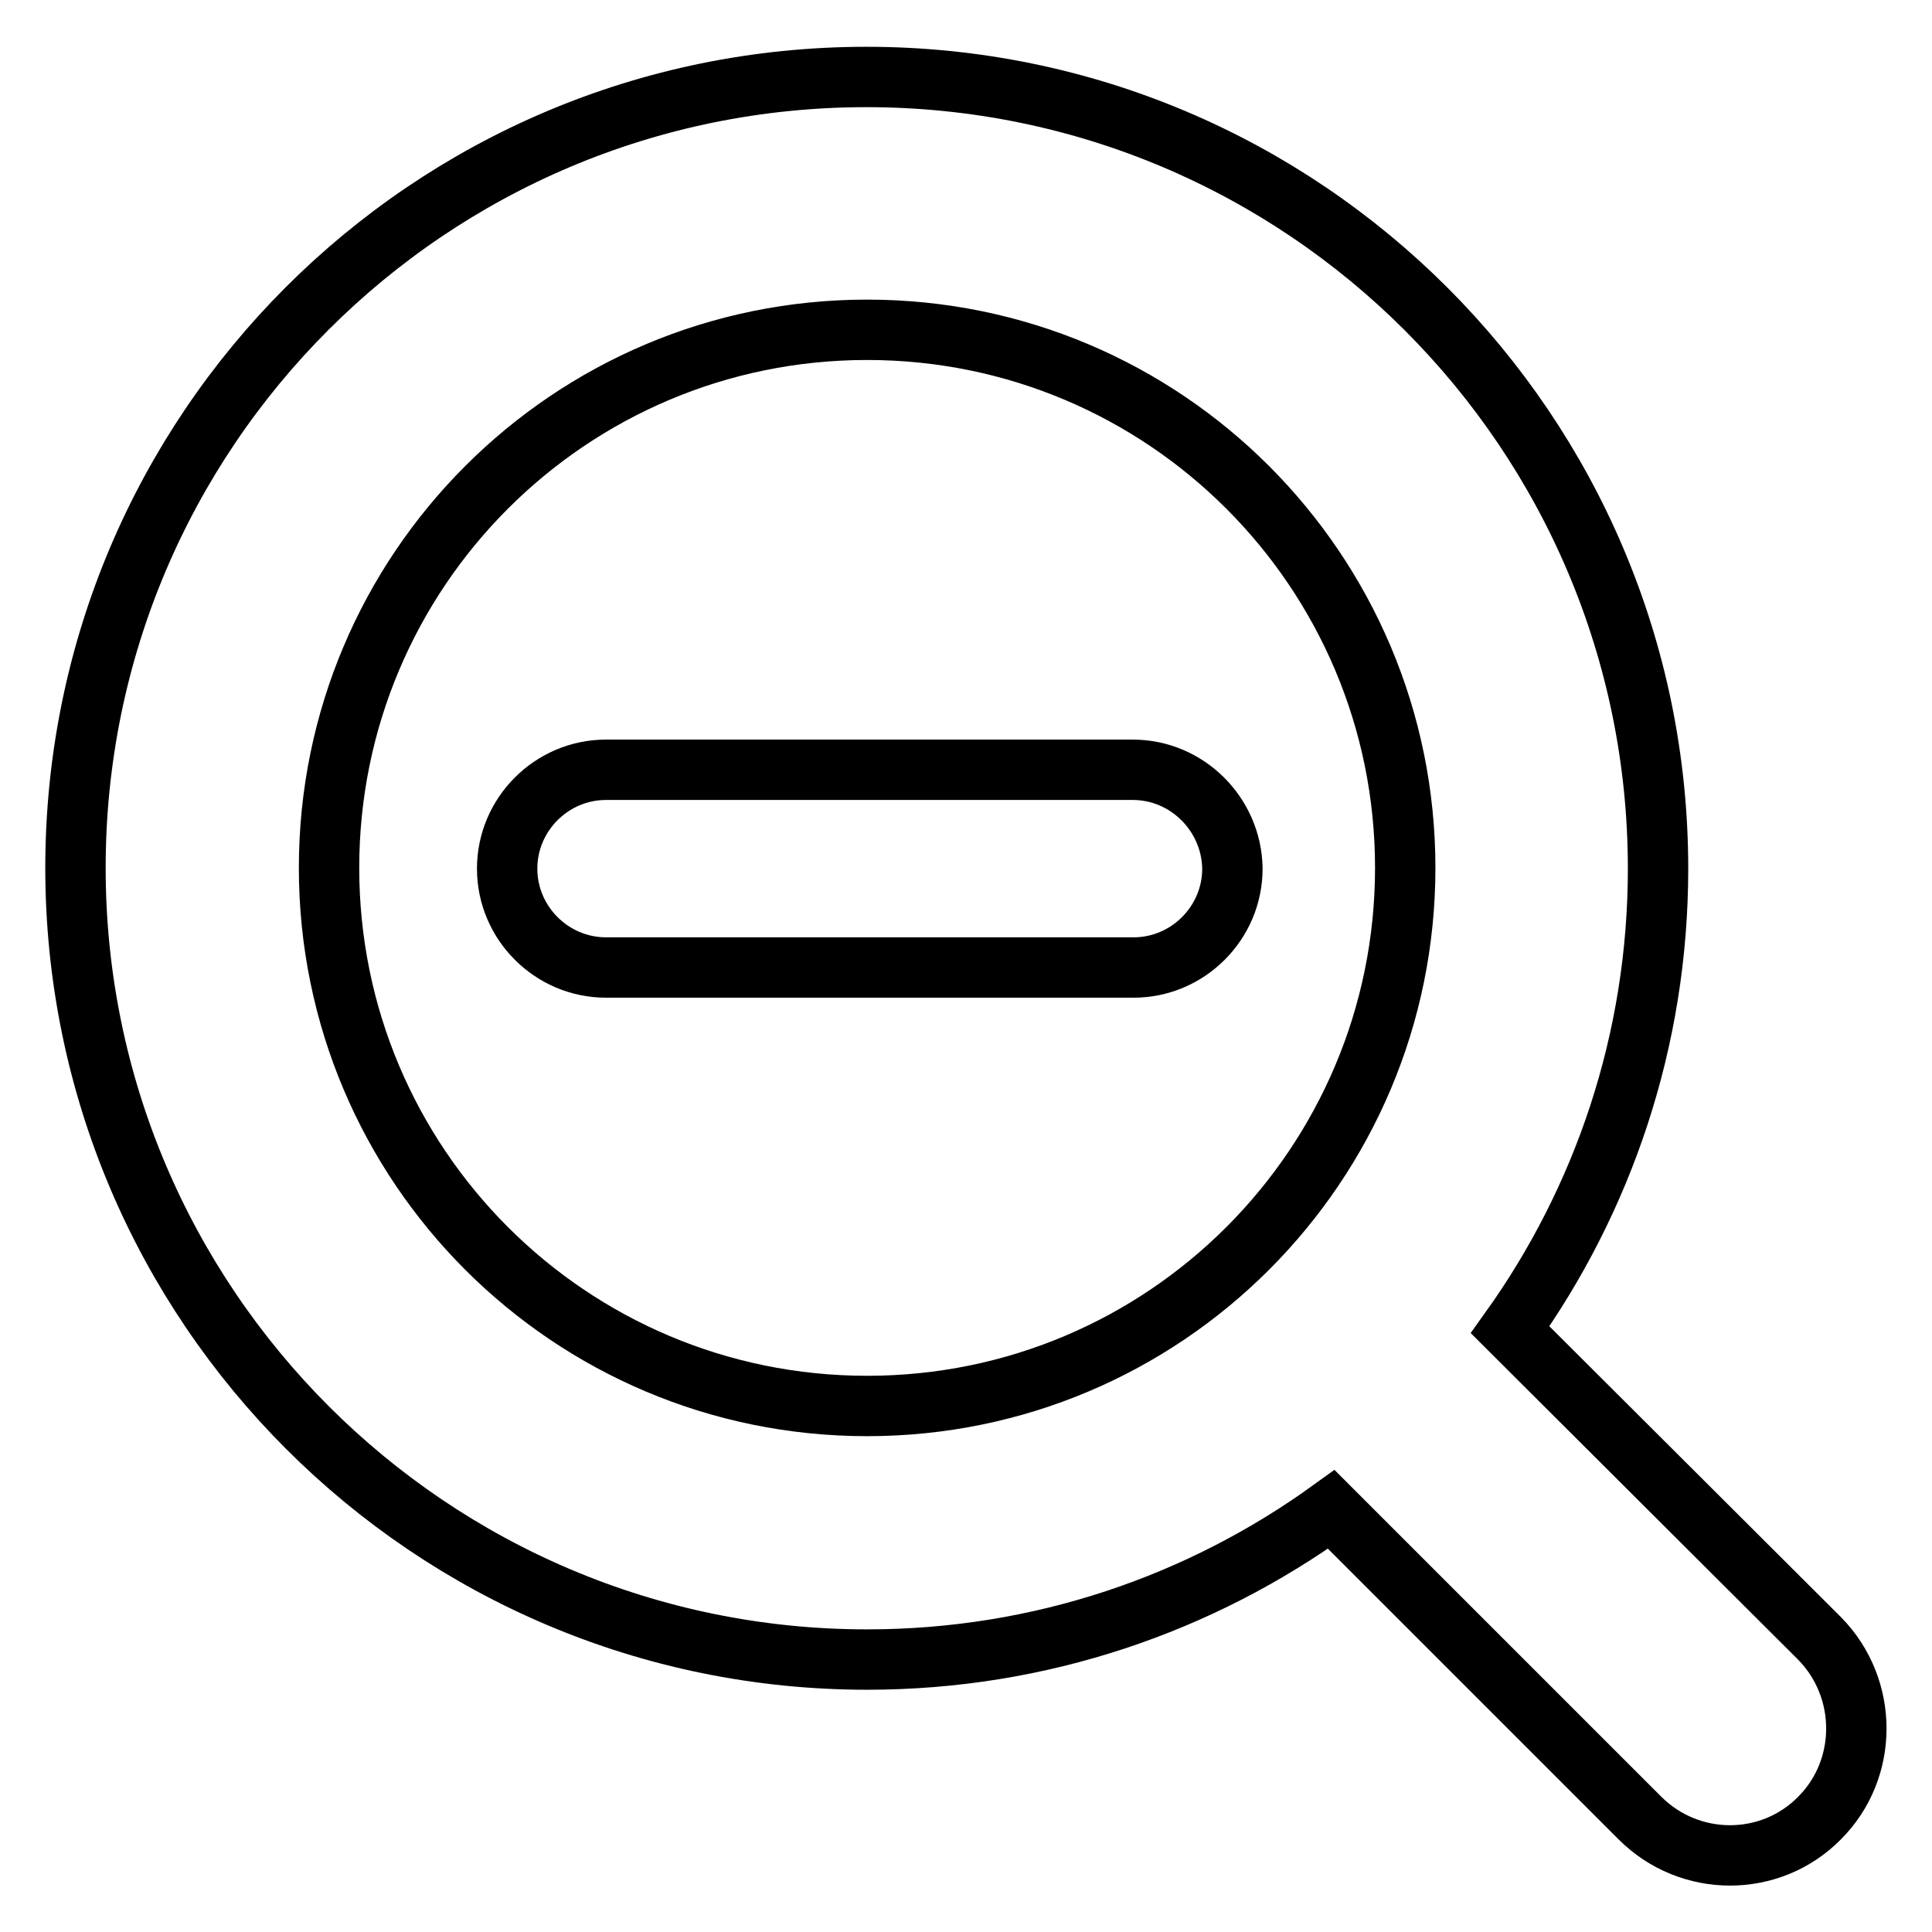 <?xml version="1.0" encoding="utf-8"?>
<!-- Svg Vector Icons : http://www.onlinewebfonts.com/icon -->
<!DOCTYPE svg PUBLIC "-//W3C//DTD SVG 1.1//EN" "http://www.w3.org/Graphics/SVG/1.1/DTD/svg11.dtd">
<svg version="1.1" xmlns="http://www.w3.org/2000/svg" xmlns:xlink="http://www.w3.org/1999/xlink" x="0px" y="0px" viewBox="0 0 256 256" enable-background="new 0 0 256 256" xml:space="preserve">
<g> <path stroke-width="8" fill-opacity="0" stroke="#000000"  d="M241.1,217.1l-41-40.9c12.3-17.2,19.6-38.3,19.6-61.1c0-57.9-47-104.9-104.9-104.9S10,57.1,10,115 c0,57.9,47,104.9,104.9,104.9c23,0,44.2-7.4,61.5-19.9l40.9,40.9c6.6,6.6,17.3,6.6,23.8,0C247.6,234.4,247.6,223.7,241.1,217.1z  M43.6,115c0-39.4,31.9-71.3,71.3-71.3s71.3,31.9,71.3,71.3c0,39.4-31.9,71.3-71.3,71.3C75.5,186.3,43.6,154.4,43.6,115z"/> <path stroke-width="8" fill-opacity="0" stroke="#000000"  d="M150.1,102H80.3c-7.2,0-13.1,5.9-13.1,13.1c0,7.2,5.9,13.1,13.1,13.1h69.9c7.2,0,13.1-5.9,13.1-13.1 C163.2,107.9,157.3,102,150.1,102z"/></g>
</svg>